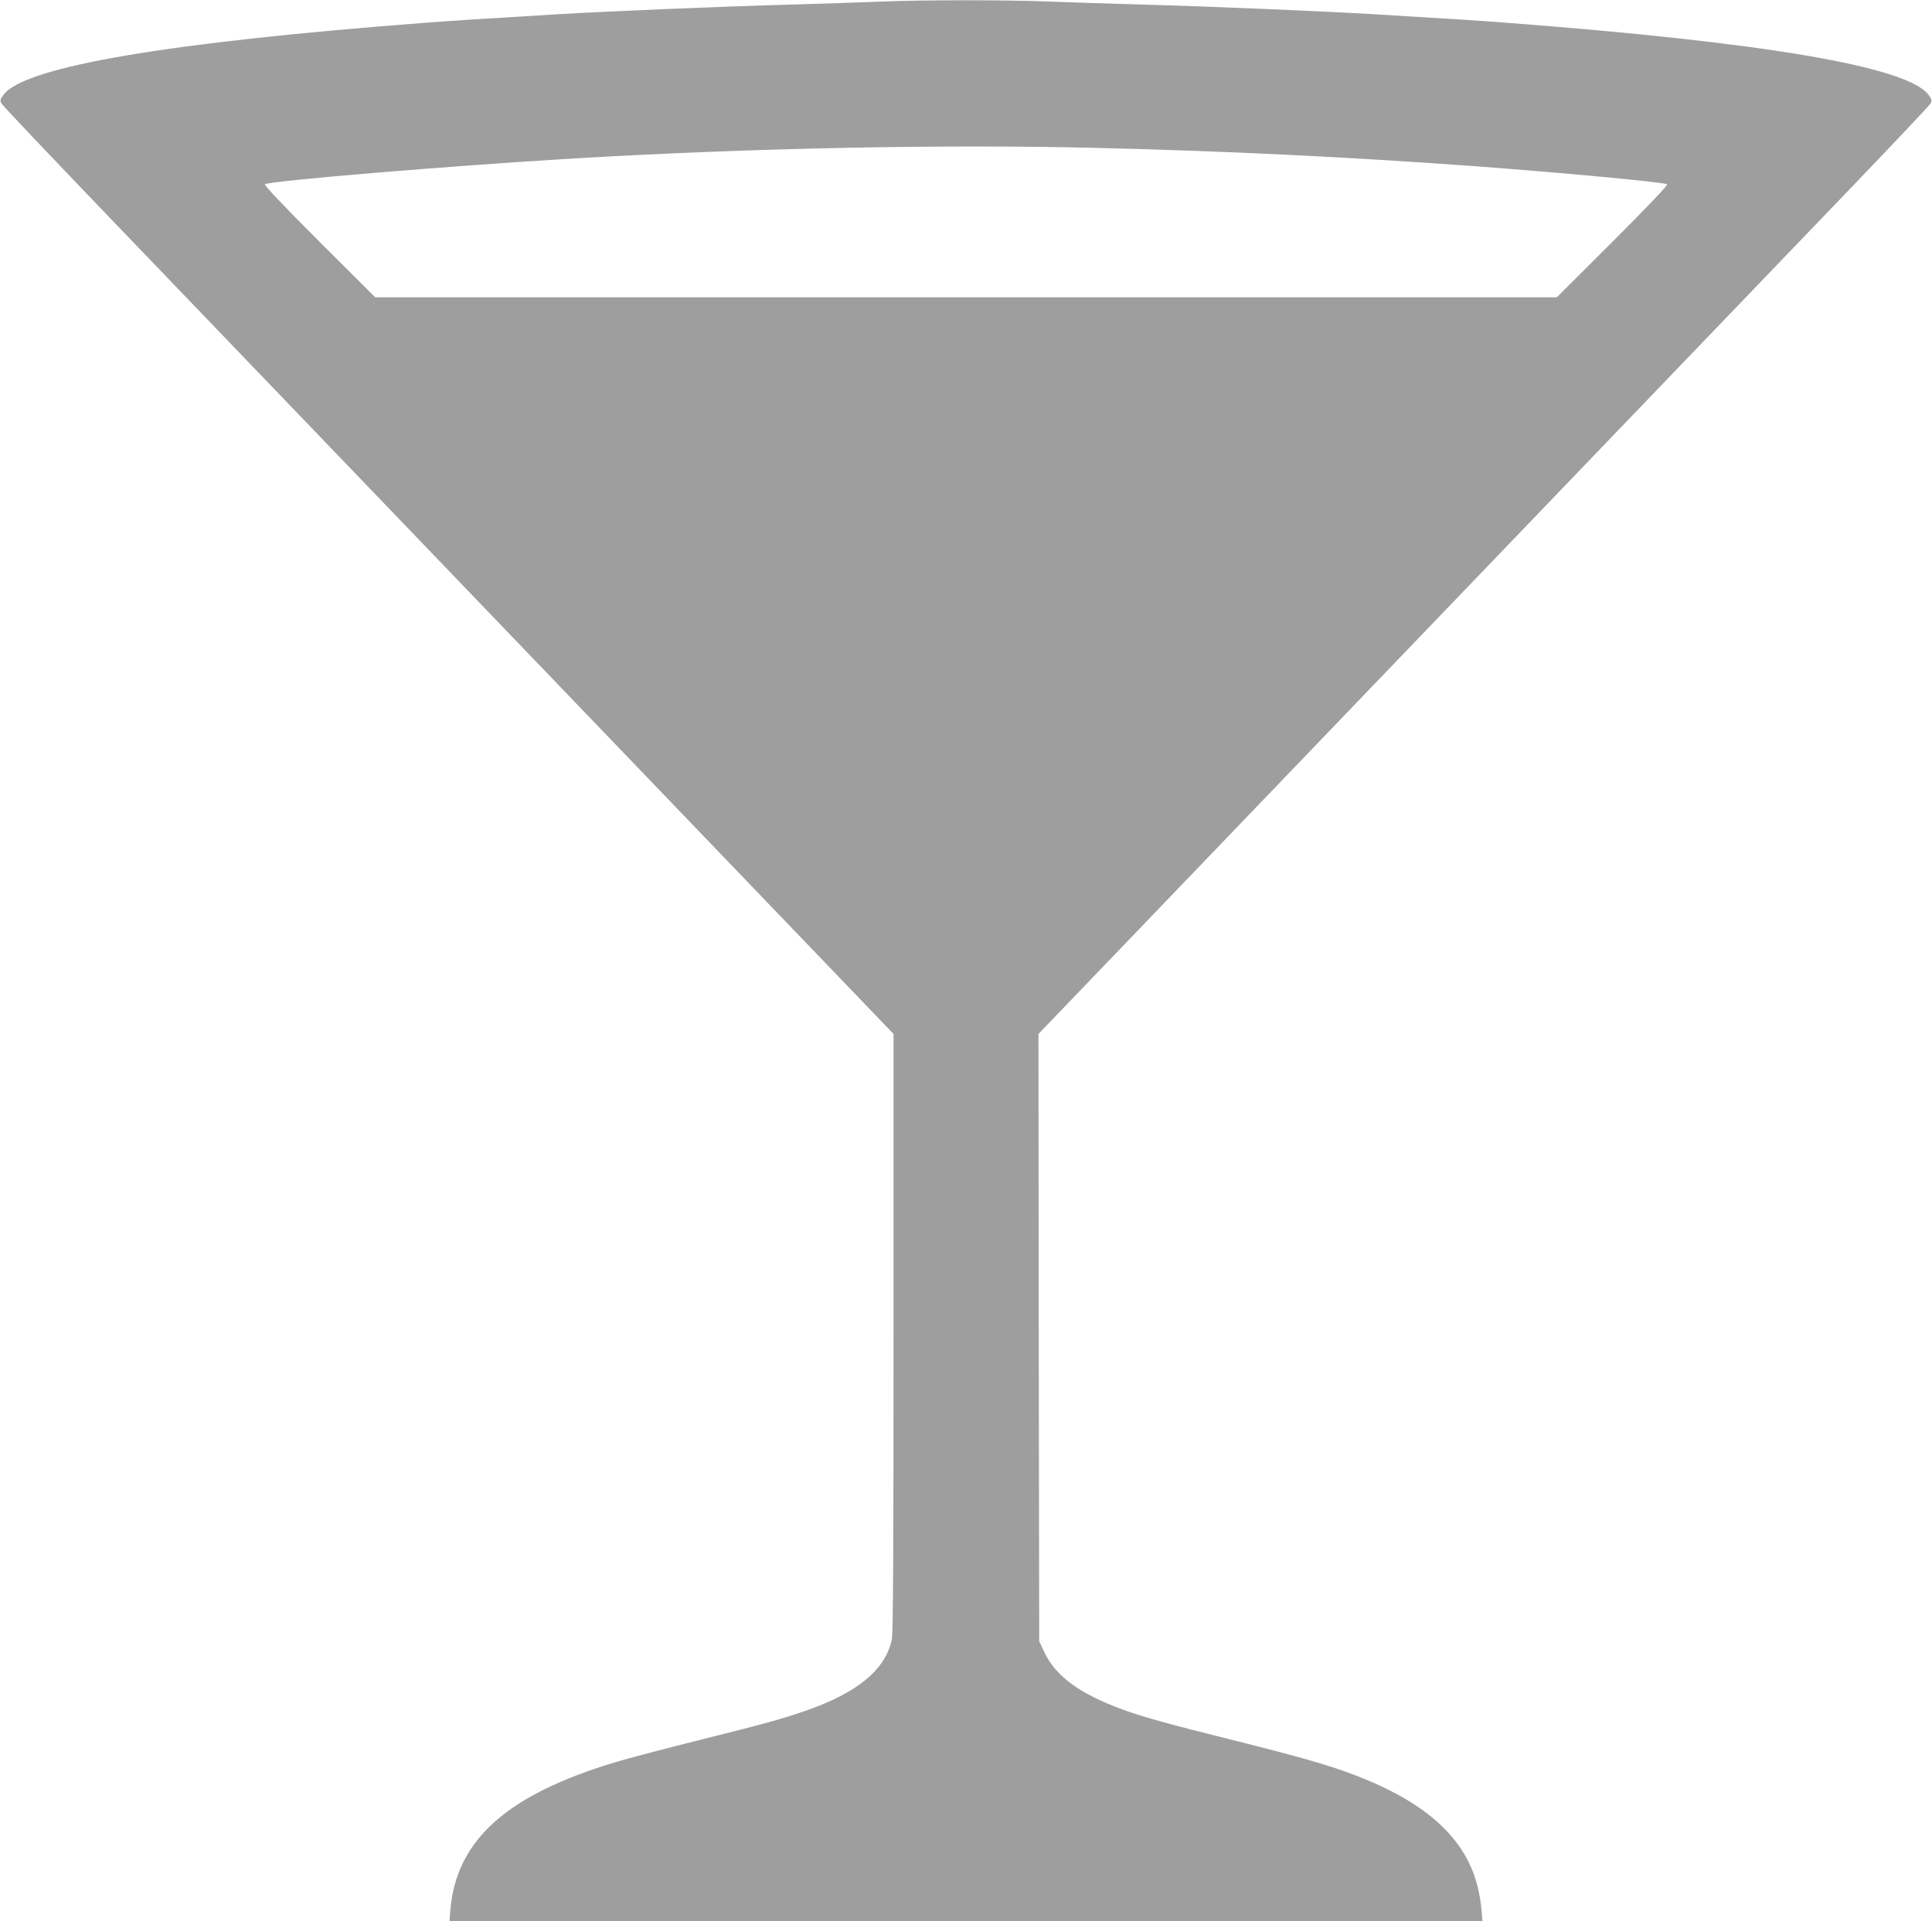 <?xml version="1.0" standalone="no"?>
<!DOCTYPE svg PUBLIC "-//W3C//DTD SVG 20010904//EN"
 "http://www.w3.org/TR/2001/REC-SVG-20010904/DTD/svg10.dtd">
<svg version="1.0" xmlns="http://www.w3.org/2000/svg"
 width="1280pt" height="1273pt" viewBox="0 0 1280 1273"
 preserveAspectRatio="xMidYMid meet">
<g transform="translate(0,1273) scale(0.1,-0.1)"
fill="#9e9e9e" stroke="none">
<path d="M5830 12719 c-96 -4 -355 -12 -575 -19 -488 -13 -1213 -44 -1570 -65
-558 -34 -642 -39 -855 -55 -1716 -130 -2664 -291 -2806 -477 -23 -31 -25 -38
-14 -59 7 -13 302 -324 654 -691 353 -368 1680 -1749 2949 -3071 l2307 -2403
0 -1979 c0 -1410 -3 -1994 -11 -2032 -42 -200 -227 -354 -571 -473 -154 -54
-271 -86 -703 -194 -220 -55 -468 -120 -551 -145 -723 -216 -1059 -515 -1100
-978 l-6 -78 3422 0 3422 0 -7 78 c-3 42 -15 111 -26 153 -79 318 -338 554
-804 734 -173 67 -371 124 -820 236 -424 106 -587 151 -725 201 -284 104 -443
219 -519 377 l-36 76 -3 2012 -2 2012 2427 2528 c1335 1390 2662 2772 2949
3071 286 298 527 553 534 566 11 21 9 28 -14 59 -142 186 -1090 347 -2806 477
-213 16 -297 21 -855 55 -354 21 -1079 52 -1555 65 -212 6 -491 15 -620 20
-266 11 -848 11 -1110 -1z m1440 -969 c857 -21 1642 -59 2485 -120 606 -45
1275 -108 1290 -121 6 -6 -124 -143 -360 -379 l-371 -370 -3914 0 -3914 0
-371 370 c-236 236 -366 373 -360 379 23 22 1224 122 2045 171 1171 69 2440
95 3470 70z"/>
</g>
</svg>

